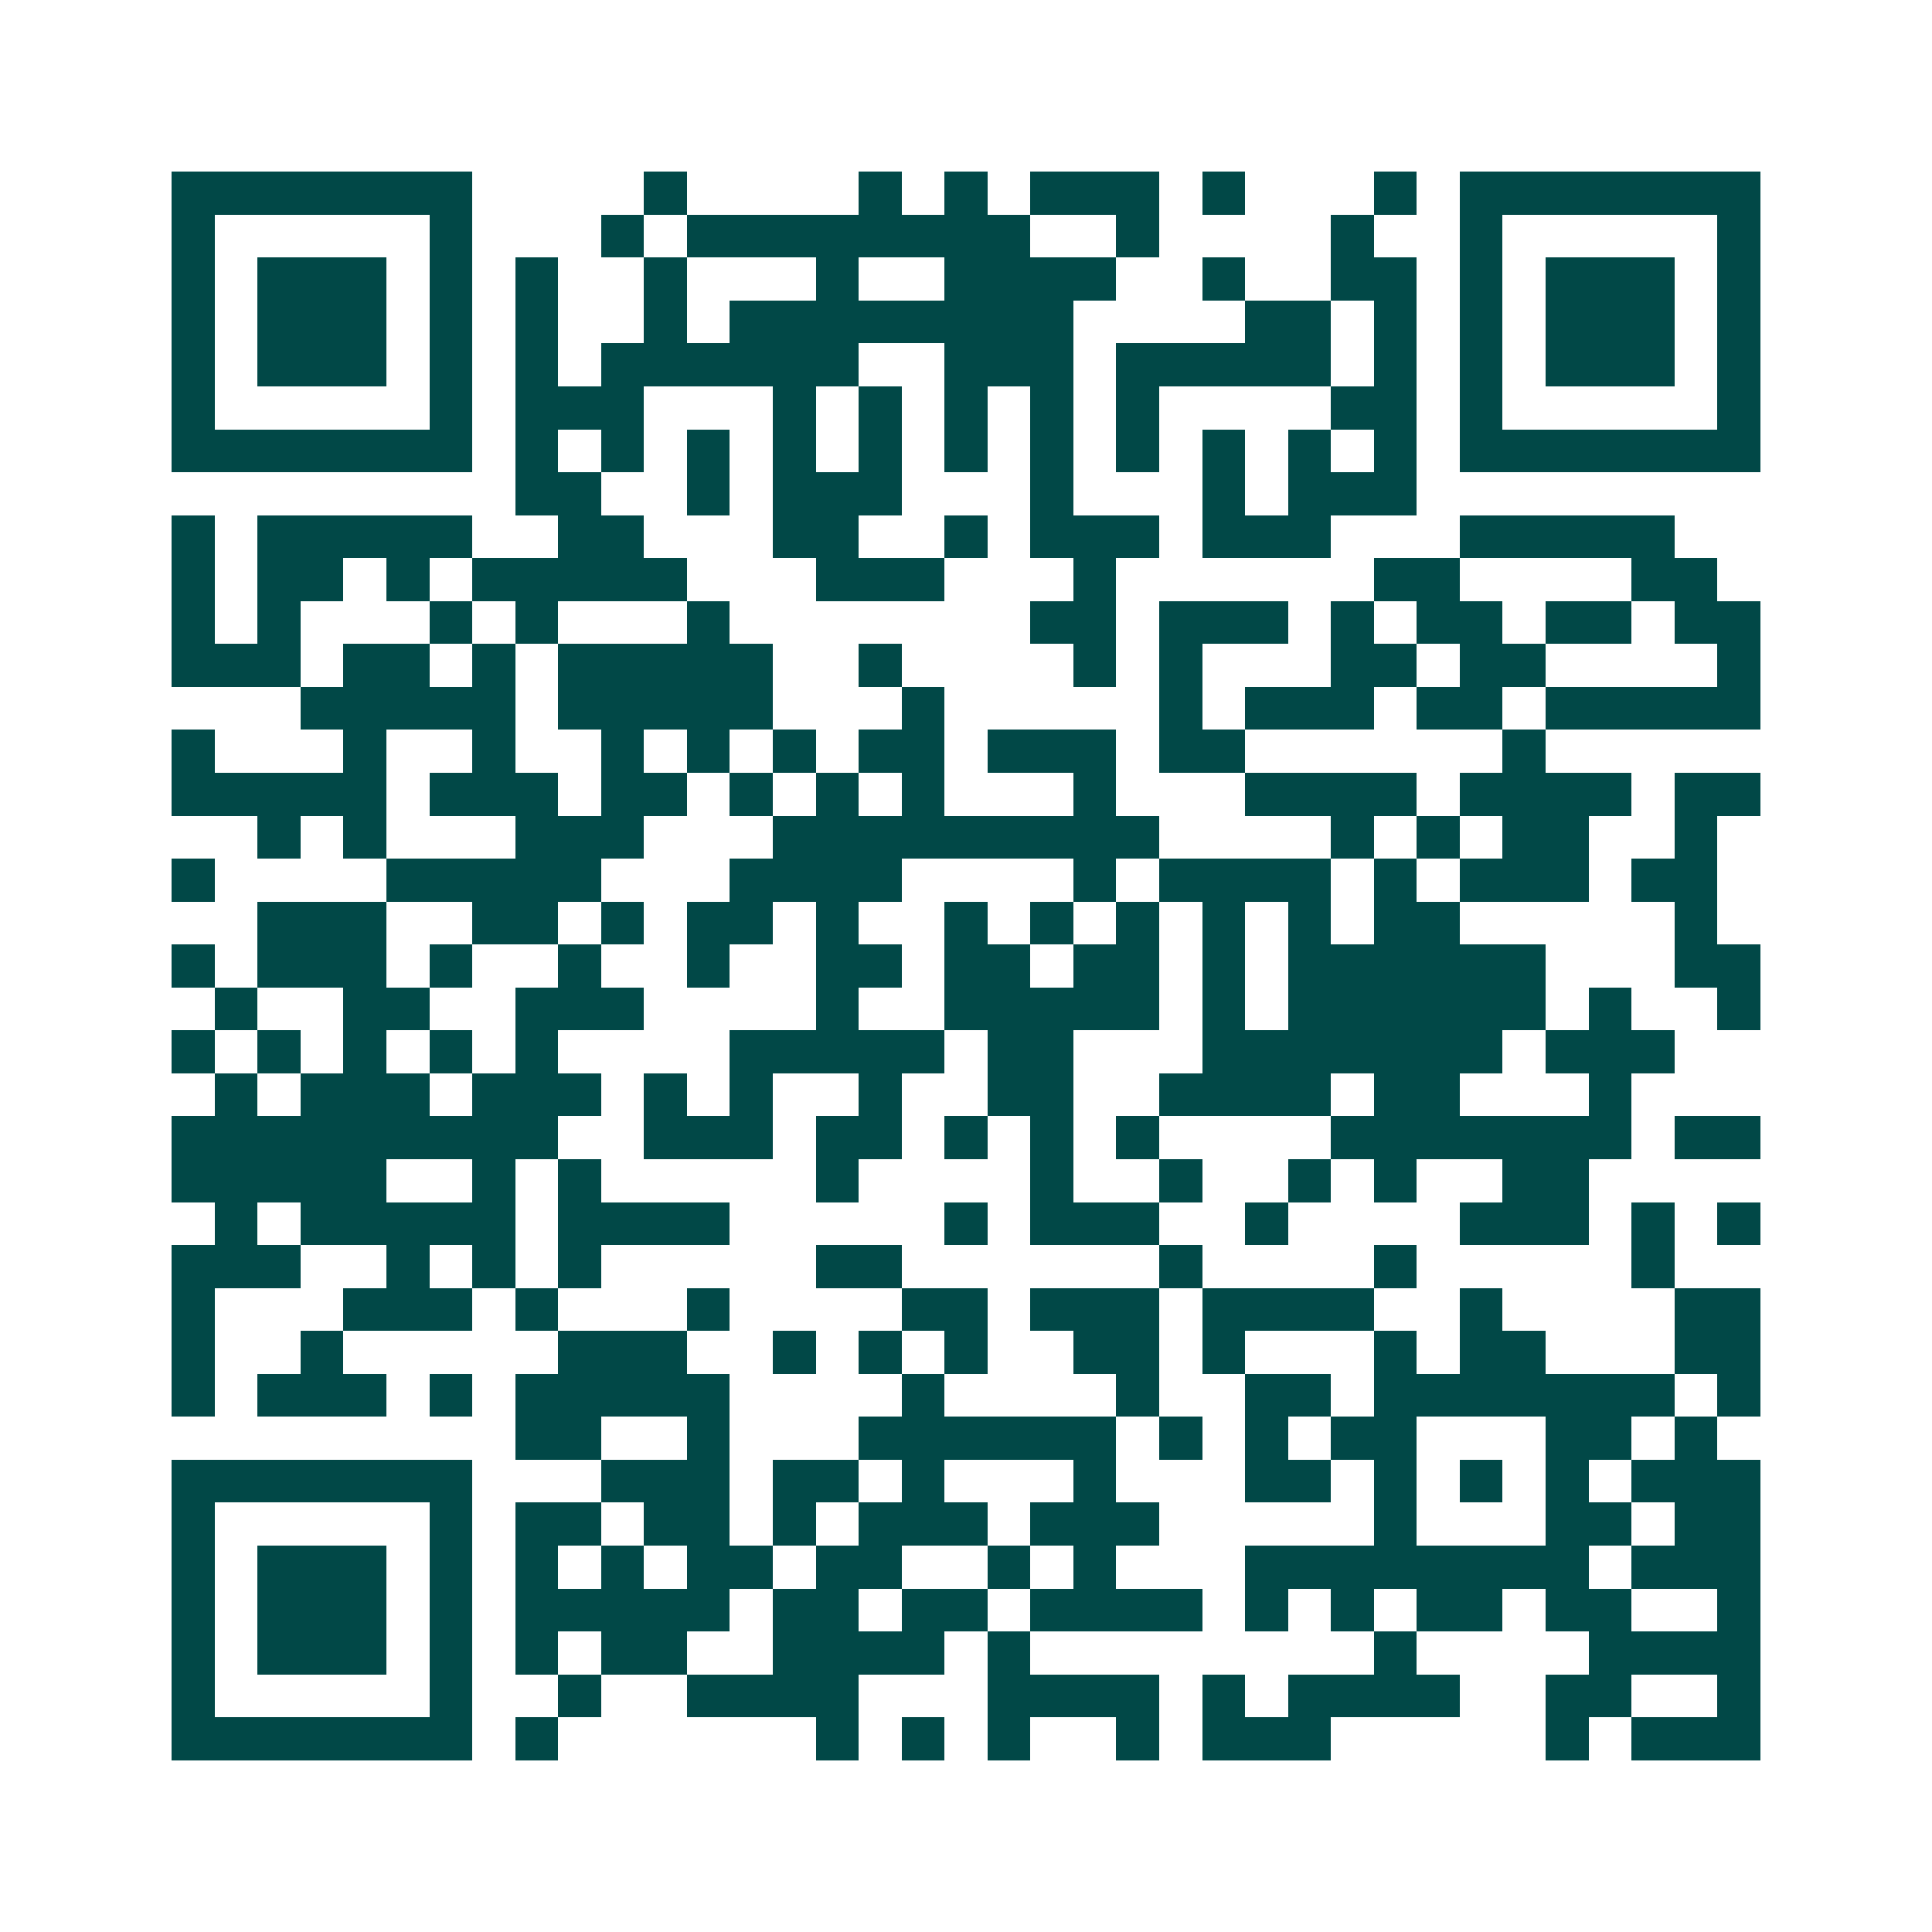 <svg xmlns="http://www.w3.org/2000/svg" width="200" height="200" viewBox="0 0 45 45" shape-rendering="crispEdges"><path fill="#ffffff" d="M0 0h45v45H0z"/><path stroke="#014847" d="M4 4.5h7m4 0h1m4 0h1m1 0h1m1 0h3m1 0h1m3 0h1m1 0h7M4 5.5h1m5 0h1m3 0h1m1 0h8m2 0h1m4 0h1m2 0h1m5 0h1M4 6.5h1m1 0h3m1 0h1m1 0h1m2 0h1m3 0h1m2 0h4m2 0h1m2 0h2m1 0h1m1 0h3m1 0h1M4 7.5h1m1 0h3m1 0h1m1 0h1m2 0h1m1 0h8m4 0h2m1 0h1m1 0h1m1 0h3m1 0h1M4 8.5h1m1 0h3m1 0h1m1 0h1m1 0h6m2 0h3m1 0h5m1 0h1m1 0h1m1 0h3m1 0h1M4 9.5h1m5 0h1m1 0h3m3 0h1m1 0h1m1 0h1m1 0h1m1 0h1m4 0h2m1 0h1m5 0h1M4 10.5h7m1 0h1m1 0h1m1 0h1m1 0h1m1 0h1m1 0h1m1 0h1m1 0h1m1 0h1m1 0h1m1 0h1m1 0h7M12 11.5h2m2 0h1m1 0h3m3 0h1m3 0h1m1 0h3M4 12.5h1m1 0h5m2 0h2m3 0h2m2 0h1m1 0h3m1 0h3m3 0h5M4 13.5h1m1 0h2m1 0h1m1 0h5m3 0h3m3 0h1m6 0h2m4 0h2M4 14.5h1m1 0h1m3 0h1m1 0h1m3 0h1m7 0h2m1 0h3m1 0h1m1 0h2m1 0h2m1 0h2M4 15.5h3m1 0h2m1 0h1m1 0h5m2 0h1m4 0h1m1 0h1m3 0h2m1 0h2m4 0h1M7 16.5h5m1 0h5m3 0h1m5 0h1m1 0h3m1 0h2m1 0h5M4 17.5h1m3 0h1m2 0h1m2 0h1m1 0h1m1 0h1m1 0h2m1 0h3m1 0h2m6 0h1M4 18.5h5m1 0h3m1 0h2m1 0h1m1 0h1m1 0h1m3 0h1m3 0h4m1 0h4m1 0h2M6 19.5h1m1 0h1m3 0h3m3 0h9m4 0h1m1 0h1m1 0h2m2 0h1M4 20.5h1m4 0h5m3 0h4m4 0h1m1 0h4m1 0h1m1 0h3m1 0h2M6 21.5h3m2 0h2m1 0h1m1 0h2m1 0h1m2 0h1m1 0h1m1 0h1m1 0h1m1 0h1m1 0h2m5 0h1M4 22.5h1m1 0h3m1 0h1m2 0h1m2 0h1m2 0h2m1 0h2m1 0h2m1 0h1m1 0h6m3 0h2M5 23.5h1m2 0h2m2 0h3m4 0h1m2 0h5m1 0h1m1 0h6m1 0h1m2 0h1M4 24.5h1m1 0h1m1 0h1m1 0h1m1 0h1m4 0h5m1 0h2m3 0h7m1 0h3M5 25.5h1m1 0h3m1 0h3m1 0h1m1 0h1m2 0h1m2 0h2m2 0h4m1 0h2m3 0h1M4 26.5h9m2 0h3m1 0h2m1 0h1m1 0h1m1 0h1m4 0h7m1 0h2M4 27.5h5m2 0h1m1 0h1m5 0h1m4 0h1m2 0h1m2 0h1m1 0h1m2 0h2M5 28.5h1m1 0h5m1 0h4m5 0h1m1 0h3m2 0h1m4 0h3m1 0h1m1 0h1M4 29.5h3m2 0h1m1 0h1m1 0h1m5 0h2m6 0h1m4 0h1m5 0h1M4 30.5h1m3 0h3m1 0h1m3 0h1m4 0h2m1 0h3m1 0h4m2 0h1m4 0h2M4 31.5h1m2 0h1m5 0h3m2 0h1m1 0h1m1 0h1m2 0h2m1 0h1m3 0h1m1 0h2m3 0h2M4 32.5h1m1 0h3m1 0h1m1 0h5m4 0h1m4 0h1m2 0h2m1 0h7m1 0h1M12 33.5h2m2 0h1m3 0h6m1 0h1m1 0h1m1 0h2m3 0h2m1 0h1M4 34.5h7m3 0h3m1 0h2m1 0h1m3 0h1m3 0h2m1 0h1m1 0h1m1 0h1m1 0h3M4 35.5h1m5 0h1m1 0h2m1 0h2m1 0h1m1 0h3m1 0h3m5 0h1m3 0h2m1 0h2M4 36.5h1m1 0h3m1 0h1m1 0h1m1 0h1m1 0h2m1 0h2m2 0h1m1 0h1m3 0h8m1 0h3M4 37.5h1m1 0h3m1 0h1m1 0h5m1 0h2m1 0h2m1 0h4m1 0h1m1 0h1m1 0h2m1 0h2m2 0h1M4 38.5h1m1 0h3m1 0h1m1 0h1m1 0h2m2 0h4m1 0h1m8 0h1m4 0h4M4 39.5h1m5 0h1m2 0h1m2 0h4m3 0h4m1 0h1m1 0h4m2 0h2m2 0h1M4 40.5h7m1 0h1m6 0h1m1 0h1m1 0h1m2 0h1m1 0h3m5 0h1m1 0h3"/></svg>
